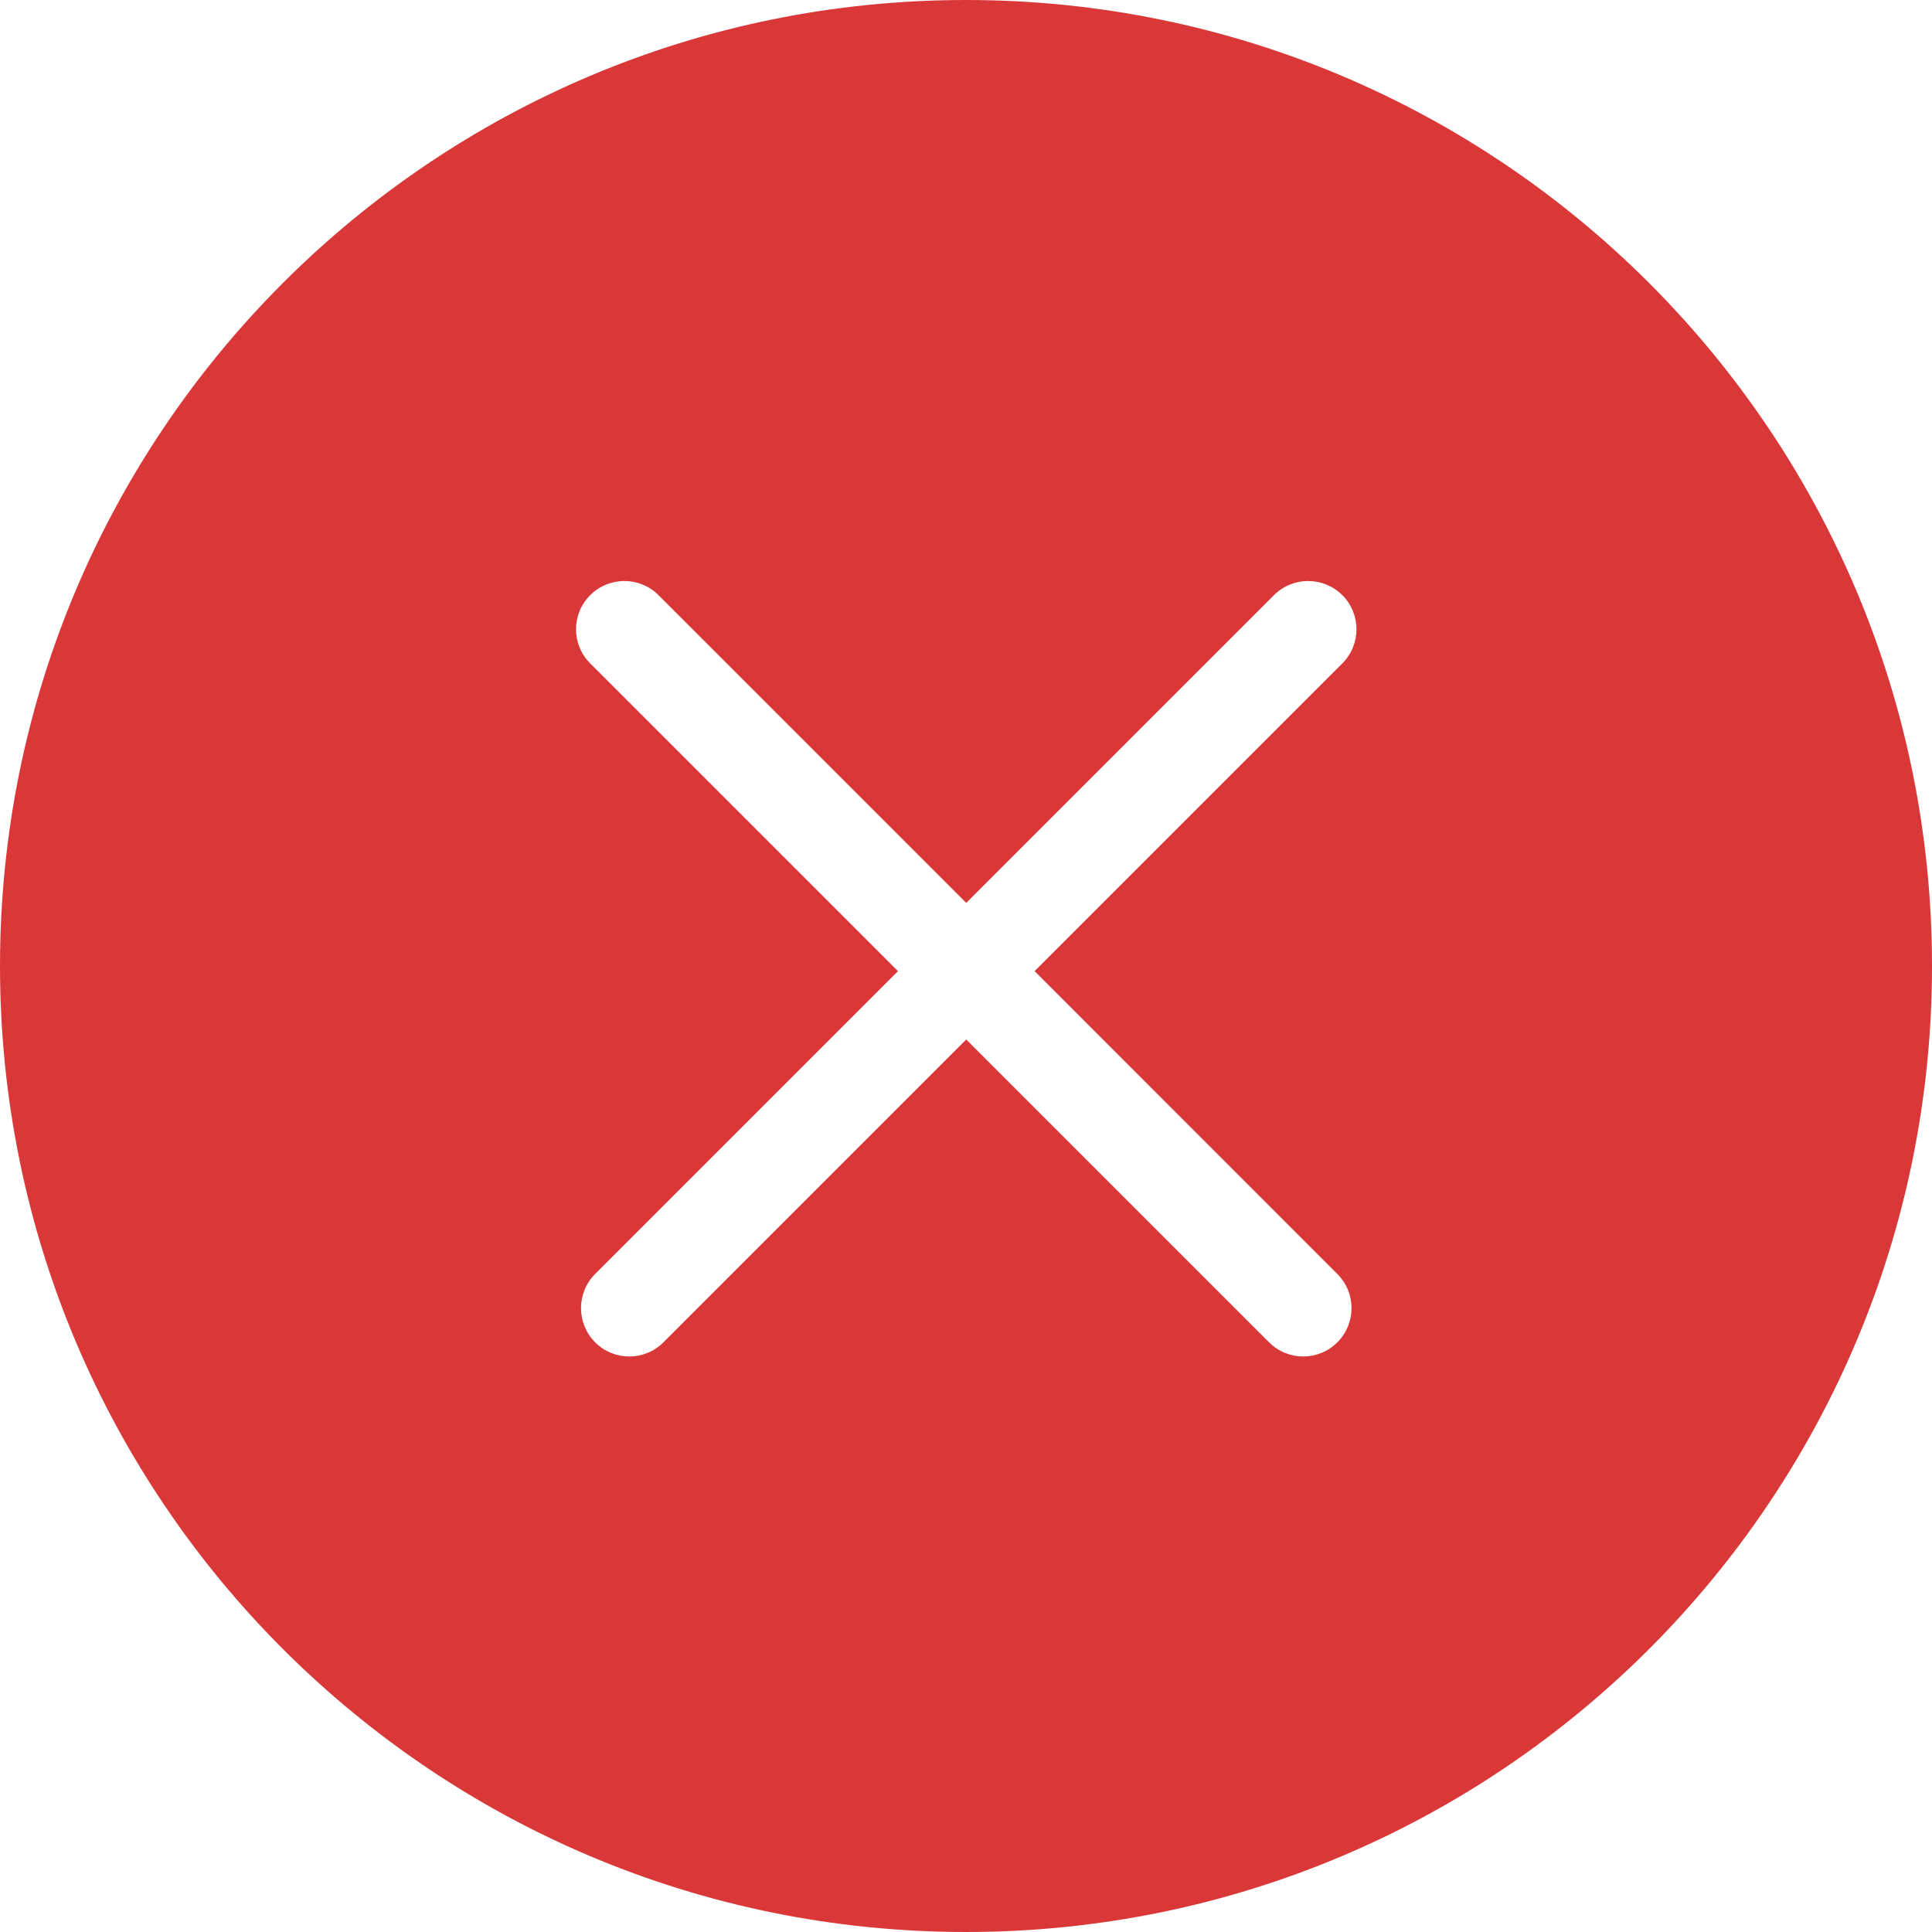<svg width="24" height="24" viewBox="0 0 24 24" fill="none" xmlns="http://www.w3.org/2000/svg">
<path fill-rule="evenodd" clip-rule="evenodd" d="M24 12C24 18.627 18.627 24 12 24C5.373 24 0 18.627 0 12C0 5.373 5.373 0 12 0C18.627 0 24 5.373 24 12ZM8.241 16.675C8.007 16.909 7.627 16.909 7.393 16.675C7.159 16.44 7.159 16.06 7.393 15.826L11.155 12.064L7.332 8.241C7.097 8.007 7.097 7.627 7.332 7.393C7.566 7.159 7.946 7.159 8.18 7.393L12.003 11.216L15.826 7.393C16.06 7.159 16.44 7.159 16.675 7.393C16.909 7.627 16.909 8.007 16.675 8.241L12.852 12.064L16.613 15.826C16.848 16.06 16.848 16.44 16.613 16.675C16.379 16.909 15.999 16.909 15.765 16.675L12.003 12.913L8.241 16.675Z" fill="#DA3838"/>
</svg>
